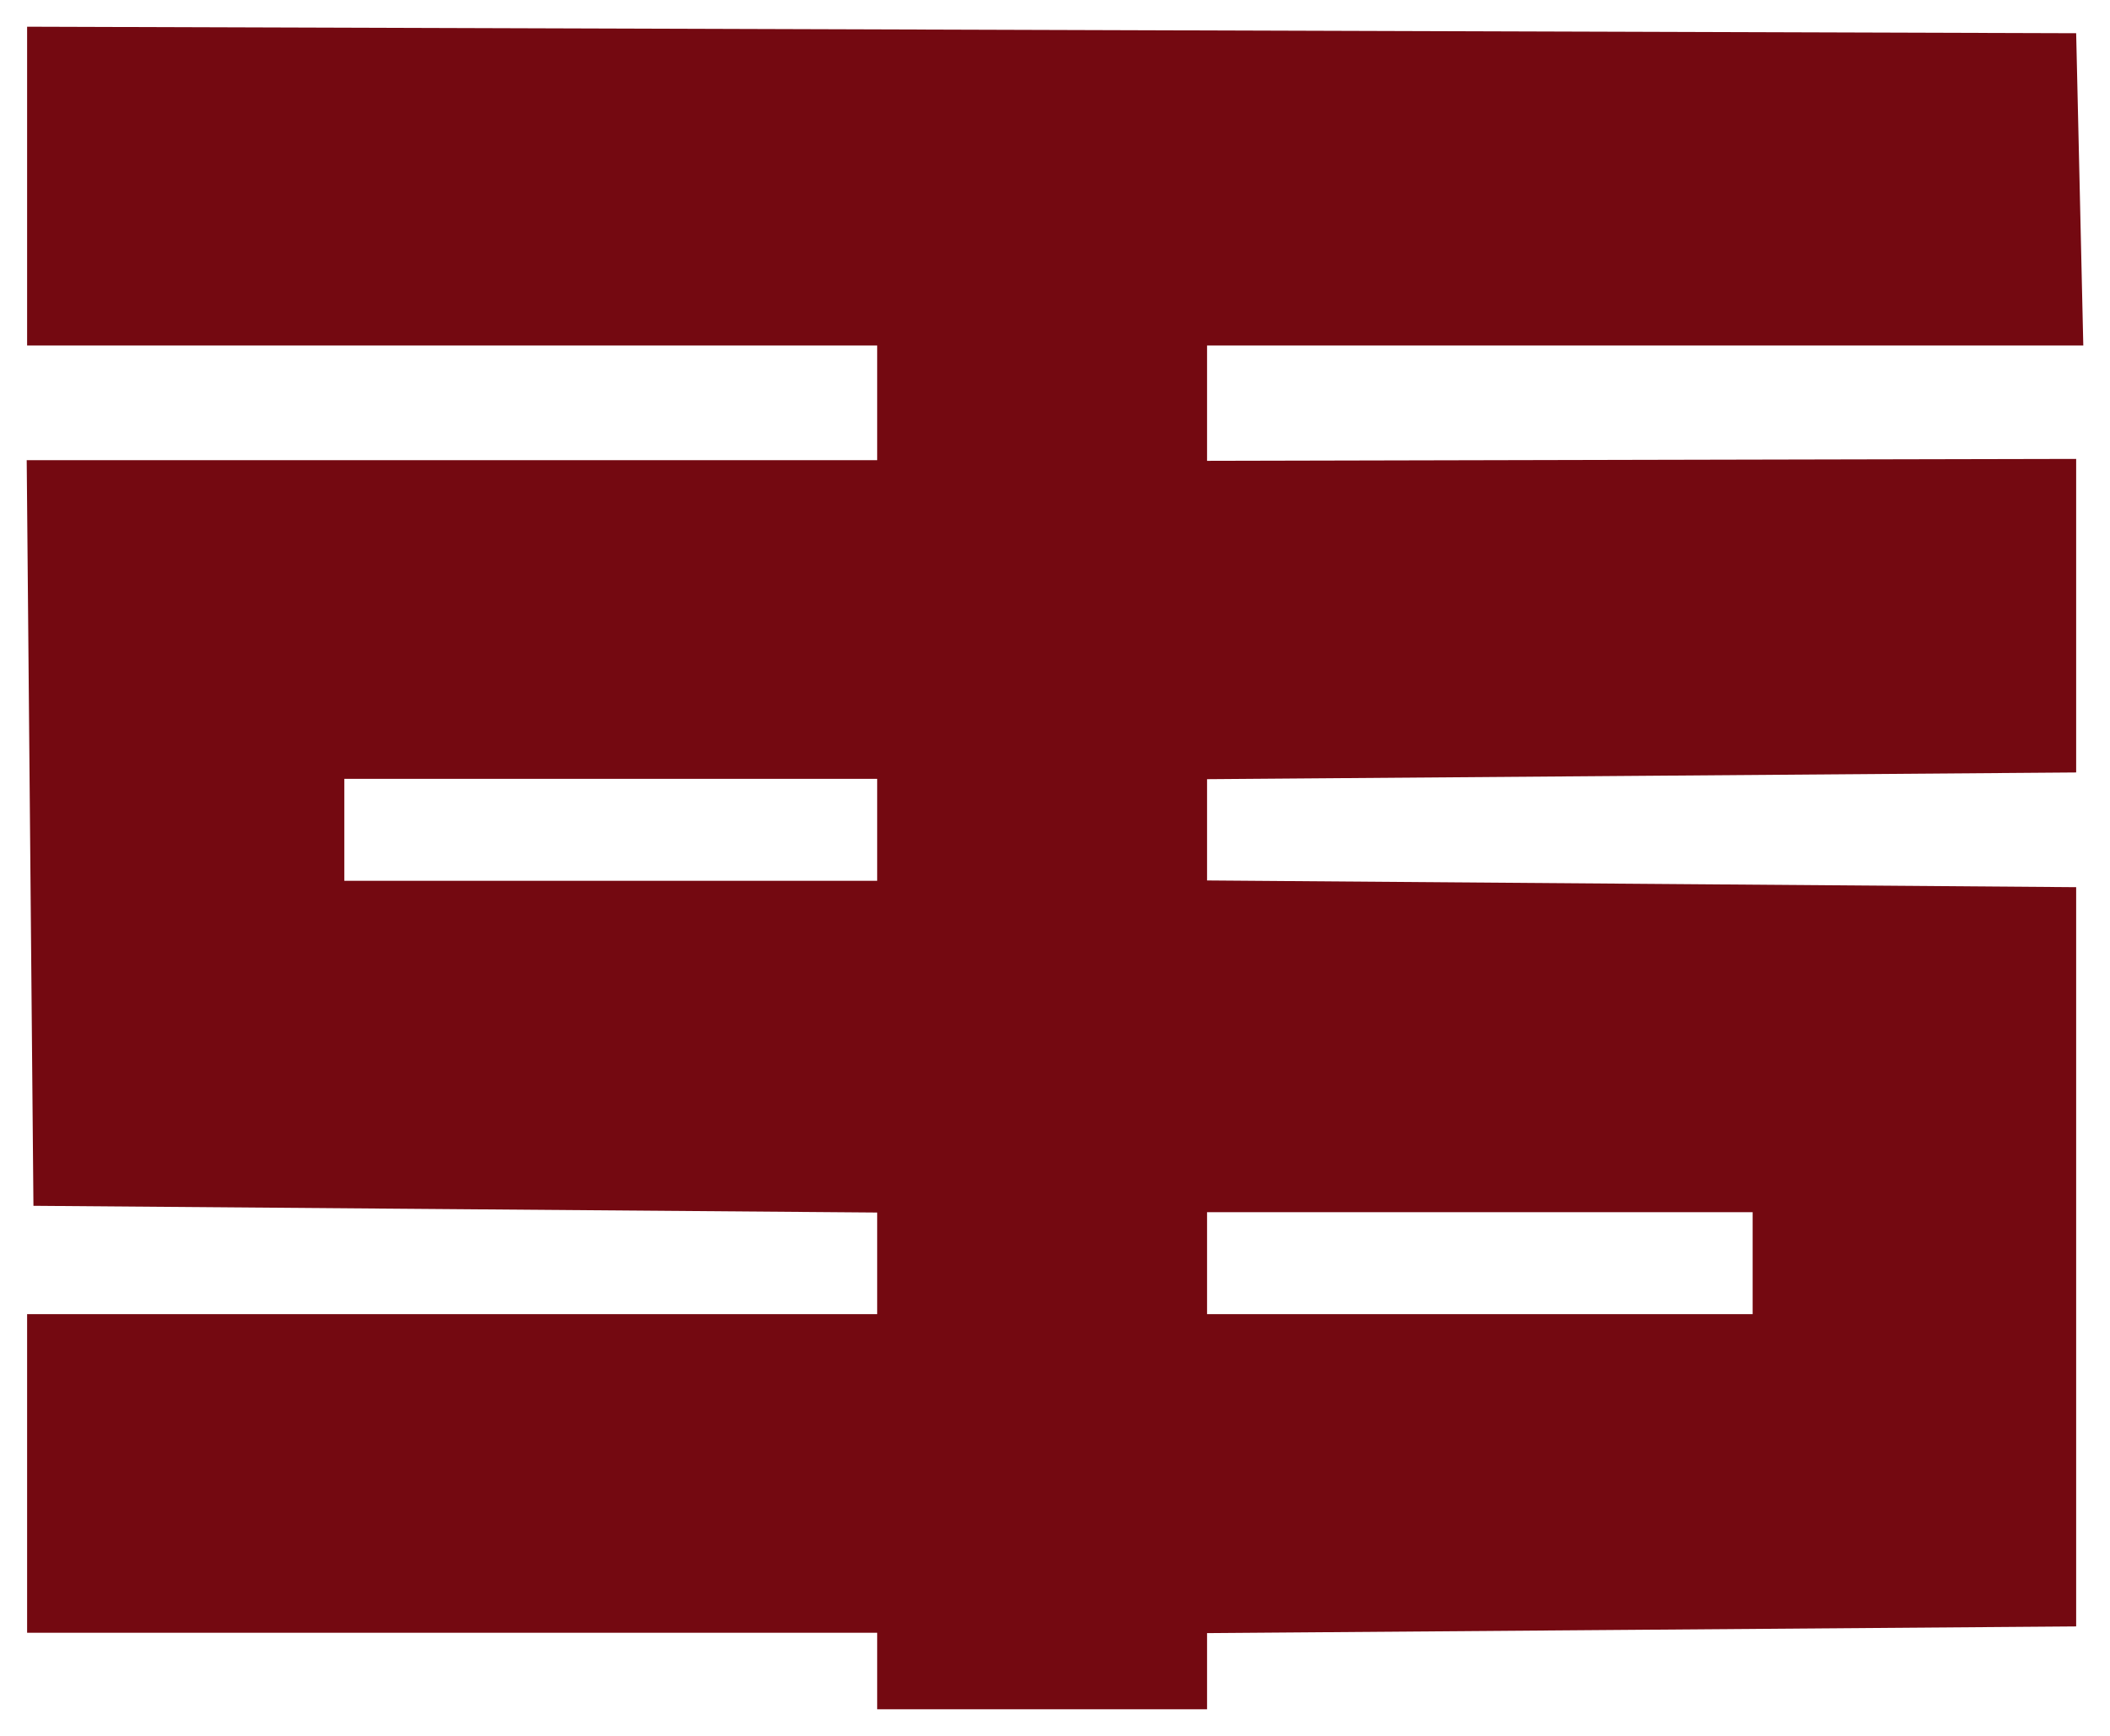<?xml version="1.0" encoding="UTF-8"?> <svg xmlns="http://www.w3.org/2000/svg" viewBox="1963.022 2468.045 79 65" width="79" height="65"><path fill="#740911" stroke="none" fill-opacity="1" stroke-width="1" stroke-opacity="1" clip-rule="evenodd" color="rgb(51, 51, 51)" fill-rule="evenodd" id="tSvgd151a605c6" d="M 1964.037 2475.013 C 1964.037 2477.002 1964.037 2478.992 1964.037 2480.981 C 1969.341 2480.981 1974.646 2480.981 1979.951 2480.981 C 1985.255 2480.981 1990.56 2480.981 1995.864 2480.981 C 1995.864 2481.697 1995.864 2482.413 1995.864 2483.129 C 1995.864 2483.845 1995.864 2484.561 1995.864 2485.276 C 1990.557 2485.276 1985.25 2485.276 1979.943 2485.276 C 1974.636 2485.276 1969.329 2485.276 1964.022 2485.276 C 1964.064 2489.929 1964.106 2494.582 1964.148 2499.235 C 1964.19 2503.888 1964.232 2508.541 1964.274 2513.194 C 1969.539 2513.236 1974.804 2513.278 1980.069 2513.32 C 1985.334 2513.362 1990.599 2513.404 1995.864 2513.446 C 1995.864 2514.08 1995.864 2514.714 1995.864 2515.348 C 1995.864 2515.982 1995.864 2516.617 1995.864 2517.251 C 1990.56 2517.251 1985.255 2517.251 1979.951 2517.251 C 1974.646 2517.251 1969.341 2517.251 1964.037 2517.251 C 1964.037 2519.239 1964.037 2521.228 1964.037 2523.216 C 1964.037 2525.205 1964.037 2527.193 1964.037 2529.181 C 1969.341 2529.181 1974.646 2529.181 1979.951 2529.181 C 1985.255 2529.181 1990.56 2529.181 1995.864 2529.181 C 1995.864 2529.659 1995.864 2530.136 1995.864 2530.613 C 1995.864 2531.09 1995.864 2531.568 1995.864 2532.045 C 1997.923 2532.045 1999.981 2532.045 2002.04 2532.045 C 2004.098 2532.045 2006.157 2532.045 2008.215 2532.045 C 2008.215 2531.57 2008.215 2531.095 2008.215 2530.619 C 2008.215 2530.144 2008.215 2529.669 2008.215 2529.194 C 2013.639 2529.152 2019.062 2529.11 2024.485 2529.068 C 2029.909 2529.027 2035.332 2528.985 2040.755 2528.943 C 2040.755 2524.33 2040.755 2519.716 2040.755 2515.103 C 2040.755 2510.49 2040.755 2505.877 2040.755 2501.264 C 2035.332 2501.222 2029.909 2501.18 2024.485 2501.138 C 2019.062 2501.096 2013.639 2501.054 2008.215 2501.012 C 2008.215 2500.38 2008.215 2499.748 2008.215 2499.116 C 2008.215 2498.484 2008.215 2497.852 2008.215 2497.22 C 2013.639 2497.178 2019.062 2497.136 2024.485 2497.094 C 2029.909 2497.052 2035.332 2497.01 2040.755 2496.968 C 2040.755 2495.012 2040.755 2493.055 2040.755 2491.098 C 2040.755 2489.141 2040.755 2487.184 2040.755 2485.228 C 2035.332 2485.24 2029.909 2485.252 2024.485 2485.263 C 2019.062 2485.276 2013.639 2485.288 2008.215 2485.3 C 2008.215 2484.58 2008.215 2483.86 2008.215 2483.14 C 2008.215 2482.421 2008.215 2481.701 2008.215 2480.981 C 2013.683 2480.981 2019.151 2480.981 2024.619 2480.981 C 2030.087 2480.981 2035.555 2480.981 2041.022 2480.981 C 2040.978 2479.033 2040.933 2477.084 2040.889 2475.135 C 2040.844 2473.187 2040.8 2471.238 2040.755 2469.289 C 2027.969 2469.248 2015.183 2469.208 2002.396 2469.167 C 1989.61 2469.126 1976.823 2469.086 1964.037 2469.045C 1964.037 2471.034 1964.037 2473.024 1964.037 2475.013Z M 1995.864 2499.116 C 1995.864 2499.752 1995.864 2500.389 1995.864 2501.025 C 1992.539 2501.025 1989.214 2501.025 1985.888 2501.025 C 1982.563 2501.025 1979.238 2501.025 1975.913 2501.025 C 1975.913 2500.389 1975.913 2499.752 1975.913 2499.116 C 1975.913 2498.48 1975.913 2497.843 1975.913 2497.207 C 1979.238 2497.207 1982.563 2497.207 1985.888 2497.207 C 1989.214 2497.207 1992.539 2497.207 1995.864 2497.207C 1995.864 2497.843 1995.864 2498.48 1995.864 2499.116Z M 2028.642 2515.342 C 2028.642 2515.978 2028.642 2516.614 2028.642 2517.251 C 2025.238 2517.251 2021.833 2517.251 2018.429 2517.251 C 2015.024 2517.251 2011.62 2517.251 2008.215 2517.251 C 2008.215 2516.614 2008.215 2515.978 2008.215 2515.342 C 2008.215 2514.705 2008.215 2514.069 2008.215 2513.433 C 2011.62 2513.433 2015.024 2513.433 2018.429 2513.433 C 2021.833 2513.433 2025.238 2513.433 2028.642 2513.433C 2028.642 2514.069 2028.642 2514.705 2028.642 2515.342Z"></path><defs> </defs></svg> 
